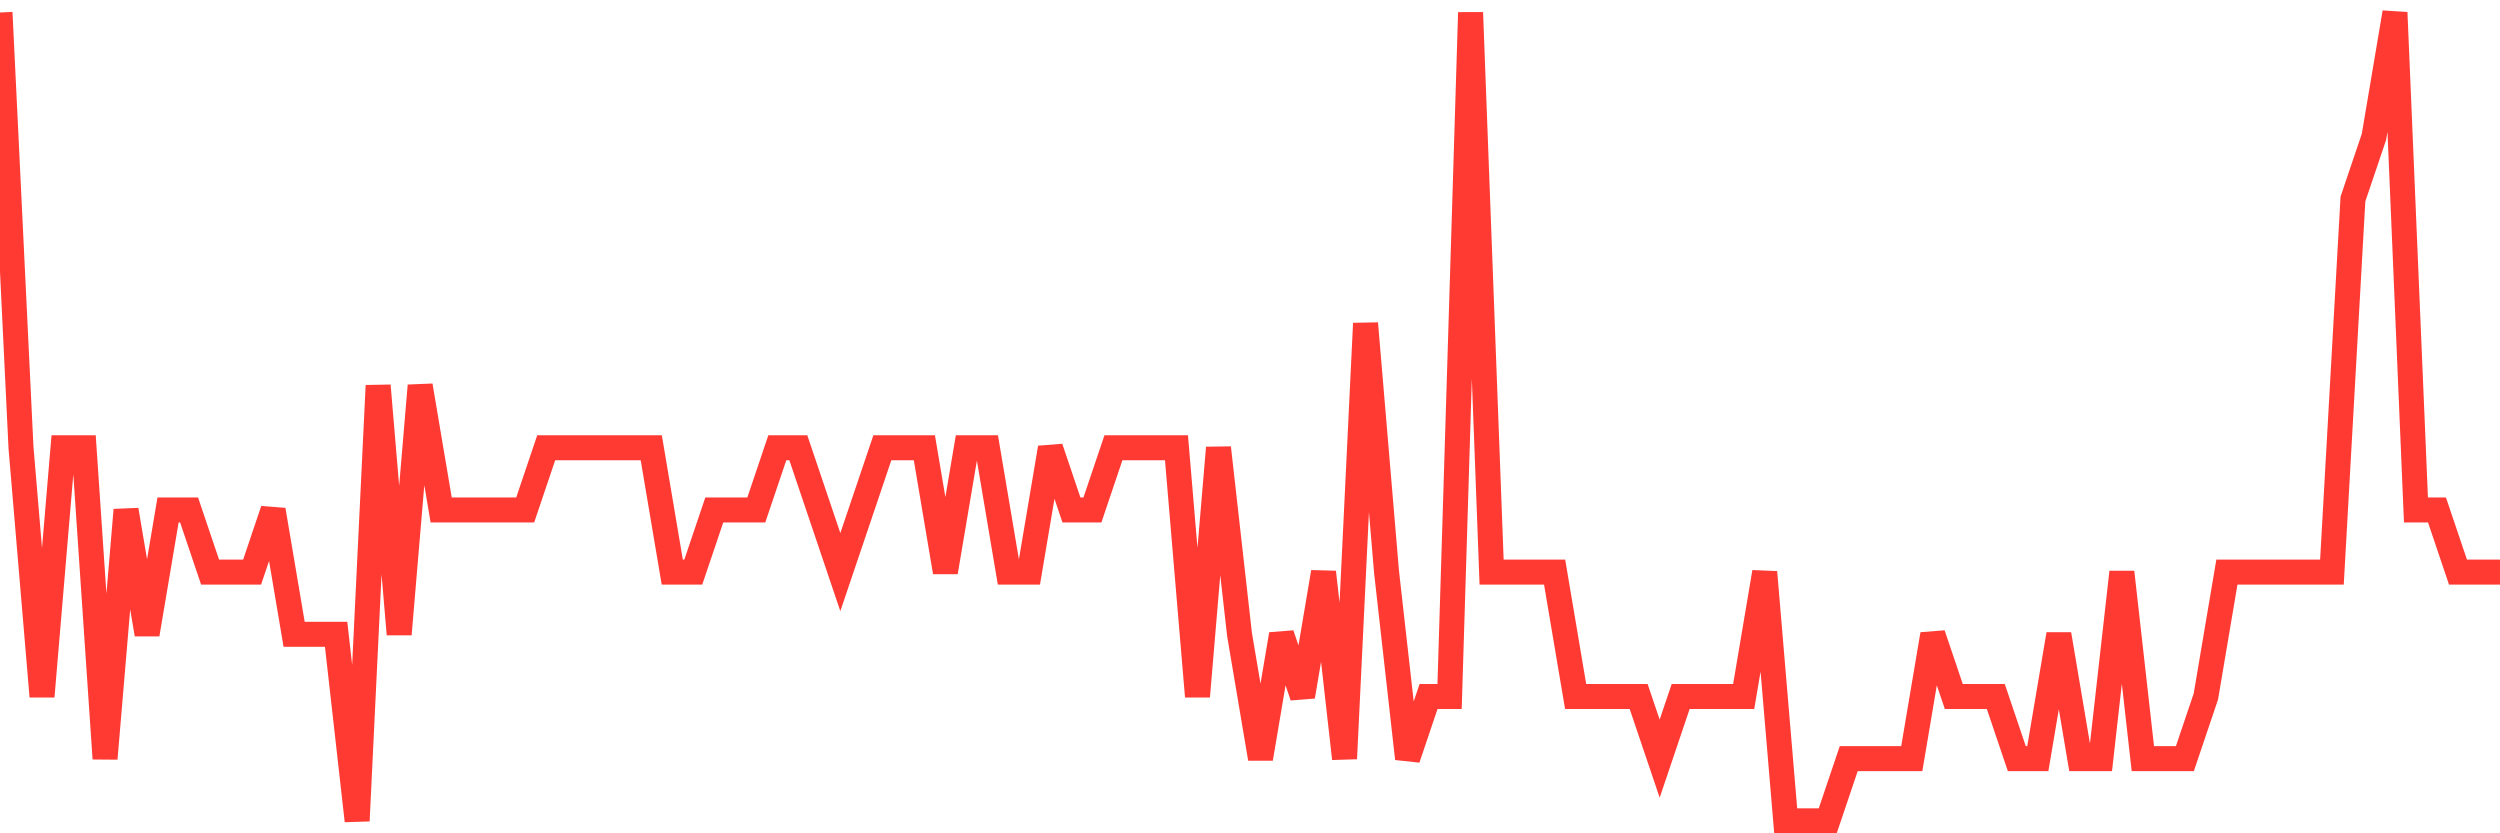 <svg
  xmlns="http://www.w3.org/2000/svg"
  xmlns:xlink="http://www.w3.org/1999/xlink"
  width="120"
  height="40"
  viewBox="0 0 120 40"
  preserveAspectRatio="none"
>
  <polyline
    points="0,0.6 1.008,21.492 2.017,33.431 3.025,21.492 4.034,21.492 5.042,36.415 6.05,24.477 7.059,30.446 8.067,24.477 9.076,24.477 10.084,27.462 11.092,27.462 12.101,27.462 13.109,24.477 14.118,30.446 15.126,30.446 16.134,30.446 17.143,39.4 18.151,18.508 19.16,30.446 20.168,18.508 21.176,24.477 22.185,24.477 23.193,24.477 24.202,24.477 25.21,24.477 26.218,21.492 27.227,21.492 28.235,21.492 29.244,21.492 30.252,21.492 31.261,21.492 32.269,27.462 33.277,27.462 34.286,24.477 35.294,24.477 36.303,24.477 37.311,21.492 38.319,21.492 39.328,24.477 40.336,27.462 41.345,24.477 42.353,21.492 43.361,21.492 44.37,21.492 45.378,27.462 46.387,21.492 47.395,21.492 48.403,27.462 49.412,27.462 50.42,21.492 51.429,24.477 52.437,24.477 53.445,21.492 54.454,21.492 55.462,21.492 56.471,21.492 57.479,33.431 58.487,21.492 59.496,30.446 60.504,36.415 61.513,30.446 62.521,33.431 63.529,27.462 64.538,36.415 65.546,15.523 66.555,27.462 67.563,36.415 68.571,33.431 69.58,33.431 70.588,0.6 71.597,27.462 72.605,27.462 73.613,27.462 74.622,27.462 75.63,33.431 76.639,33.431 77.647,33.431 78.655,33.431 79.664,36.415 80.672,33.431 81.681,33.431 82.689,33.431 83.697,33.431 84.706,27.462 85.714,39.4 86.723,39.4 87.731,39.4 88.739,36.415 89.748,36.415 90.756,36.415 91.765,36.415 92.773,30.446 93.782,33.431 94.79,33.431 95.798,33.431 96.807,36.415 97.815,36.415 98.824,30.446 99.832,36.415 100.84,36.415 101.849,27.462 102.857,36.415 103.866,36.415 104.874,36.415 105.882,33.431 106.891,27.462 107.899,27.462 108.908,27.462 109.916,27.462 110.924,27.462 111.933,27.462 112.941,9.554 113.95,6.569 114.958,0.6 115.966,24.477 116.975,24.477 117.983,27.462 118.992,27.462 120,27.462"
    fill="none"
    stroke="#ff3a33"
    stroke-width="1.2"
  >
  </polyline>
</svg>